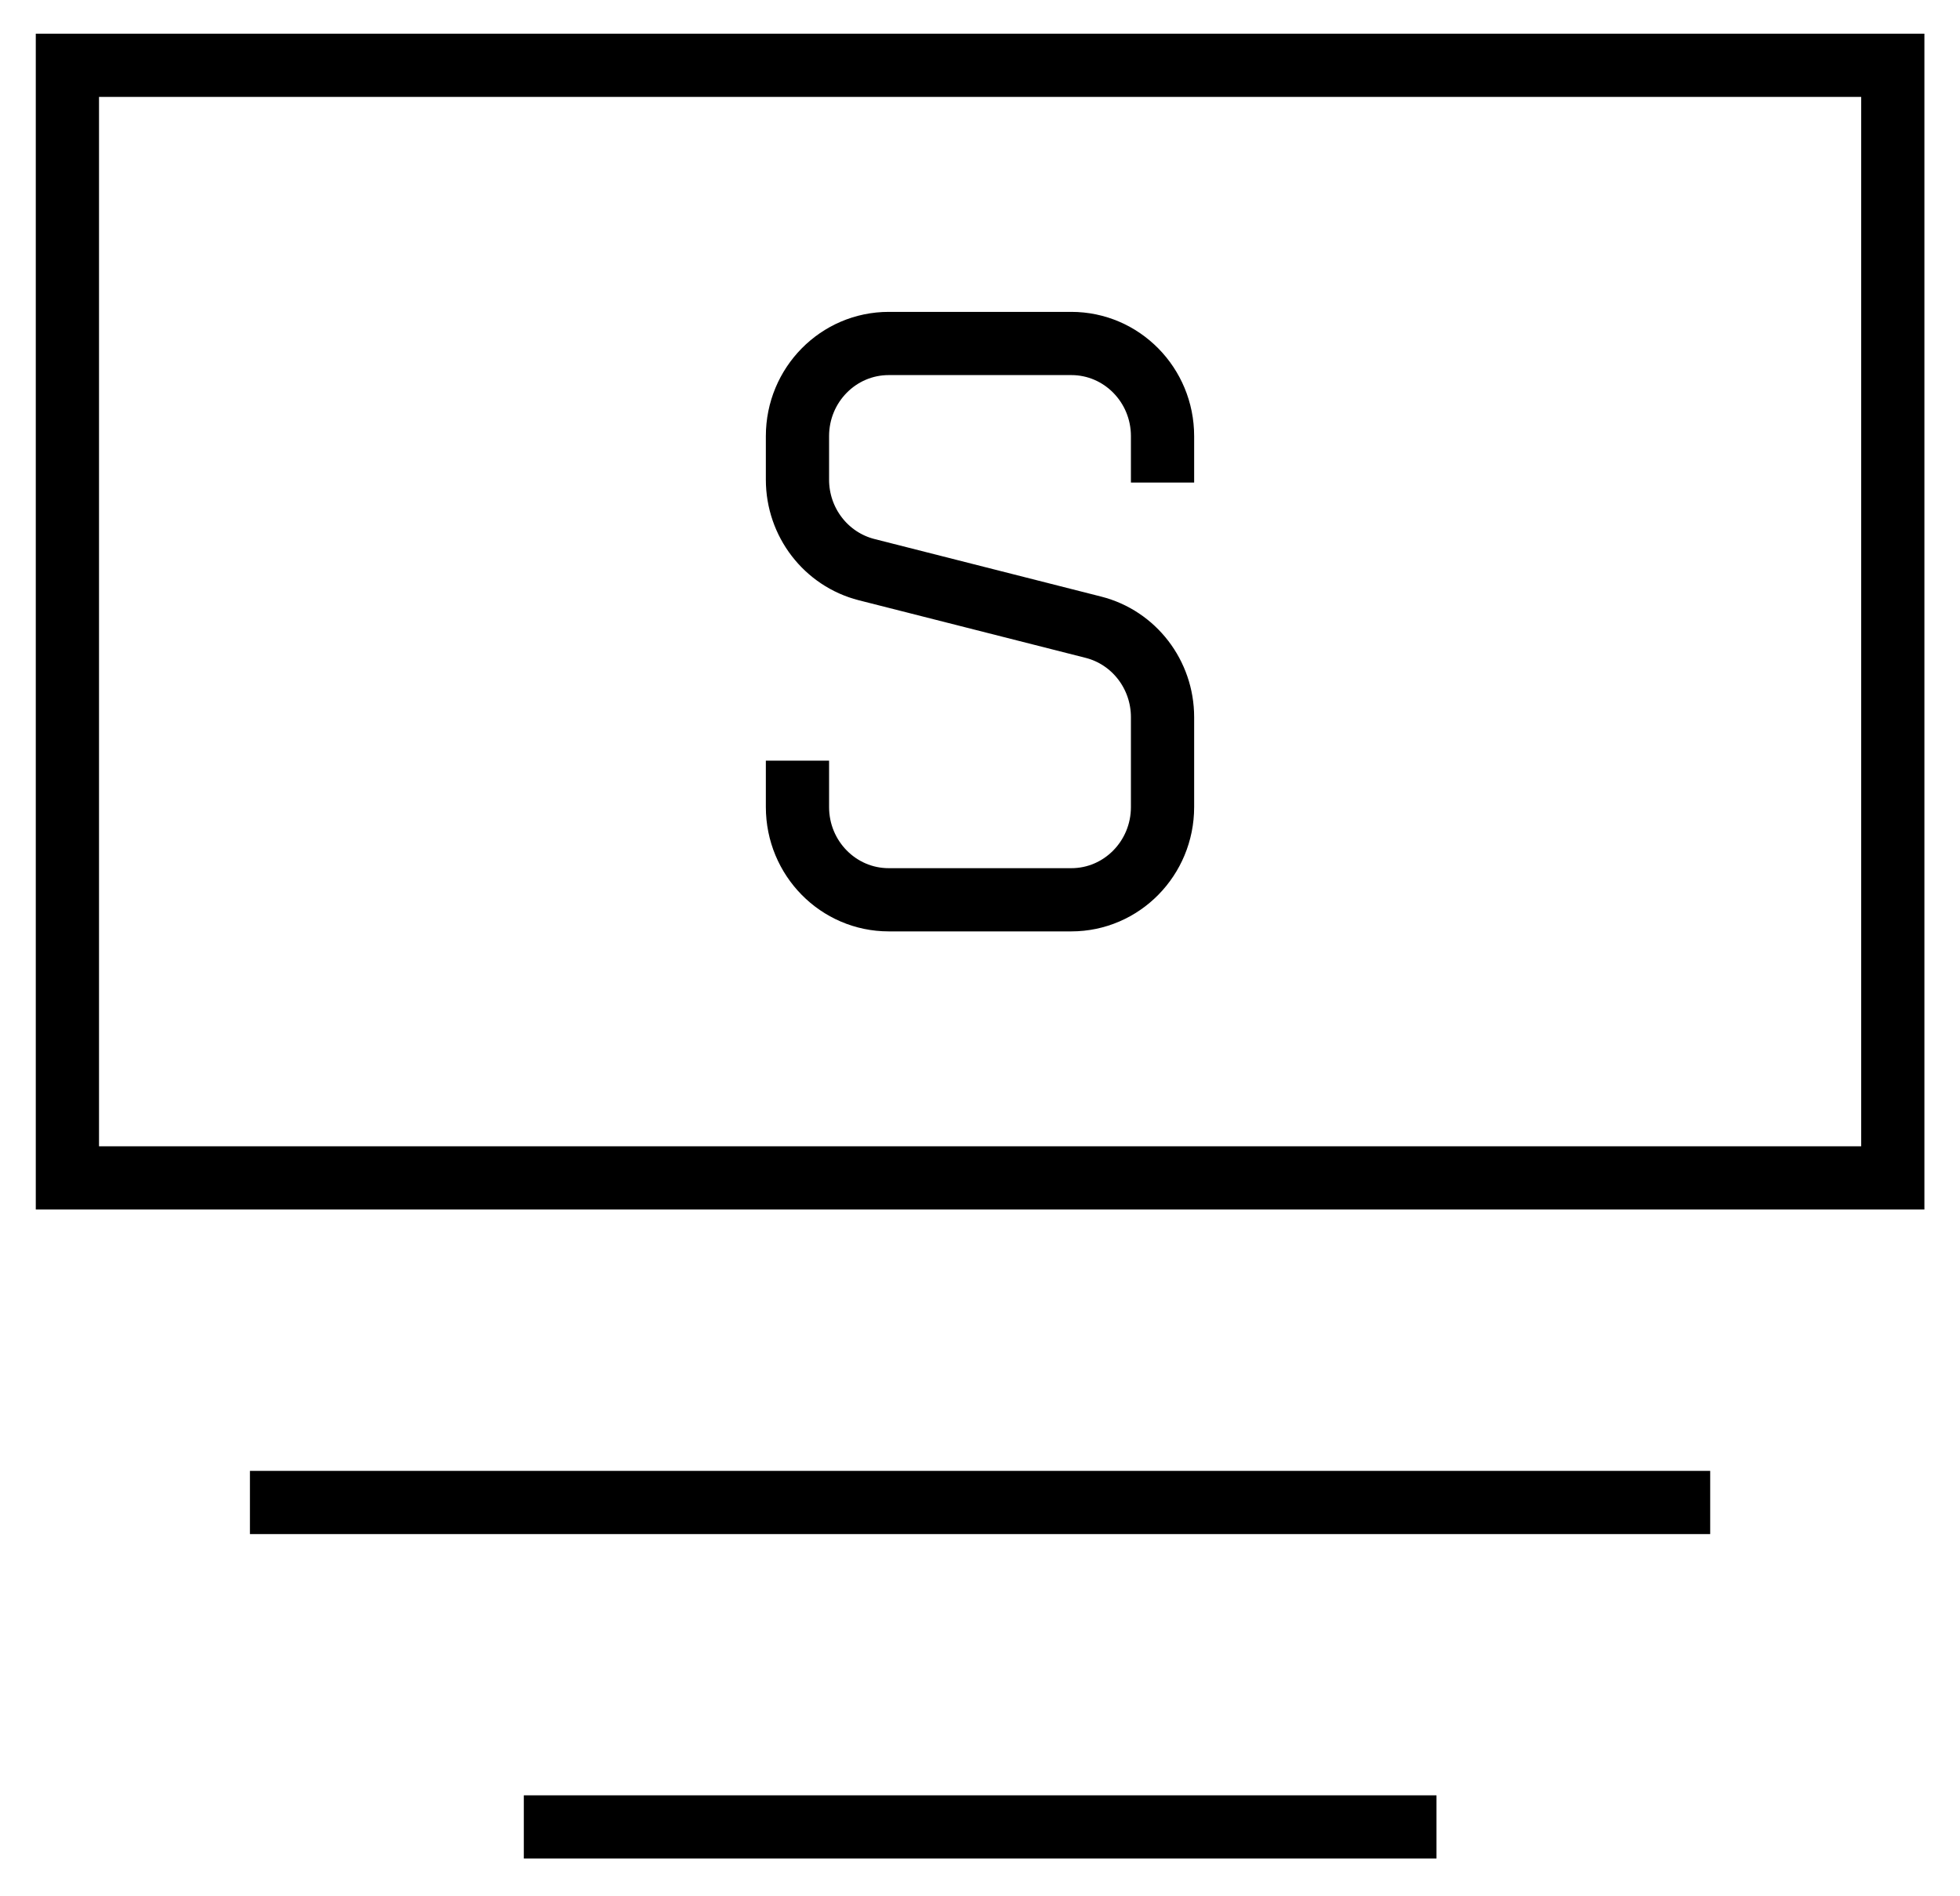 <svg xmlns="http://www.w3.org/2000/svg" width="31" height="30" viewBox="0 0 31 30" fill="none"><g clip-path="url(#clip0_2340_2889)"><path d="M1.066 18.635V1.033H29.937V18.635H1.066Z" stroke="black"></path><path d="M3.953 23.77H27.049" stroke="black"></path><path d="M8.285 28.903H22.72" stroke="black"></path><path d="M18.387 7.634V6.9C18.387 6.09 17.741 5.434 16.944 5.434H14.057C13.259 5.434 12.613 6.09 12.613 6.9V7.589C12.613 8.262 13.064 8.848 13.707 9.012L17.294 9.923C17.936 10.086 18.387 10.673 18.387 11.346V12.768C18.387 13.578 17.741 14.235 16.944 14.235H14.057C13.259 14.235 12.613 13.578 12.613 12.768V12.034" stroke="black"></path></g><defs><clipPath id="clip0_2340_2889"><rect width="31" height="30" fill="white"></rect></clipPath></defs></svg>